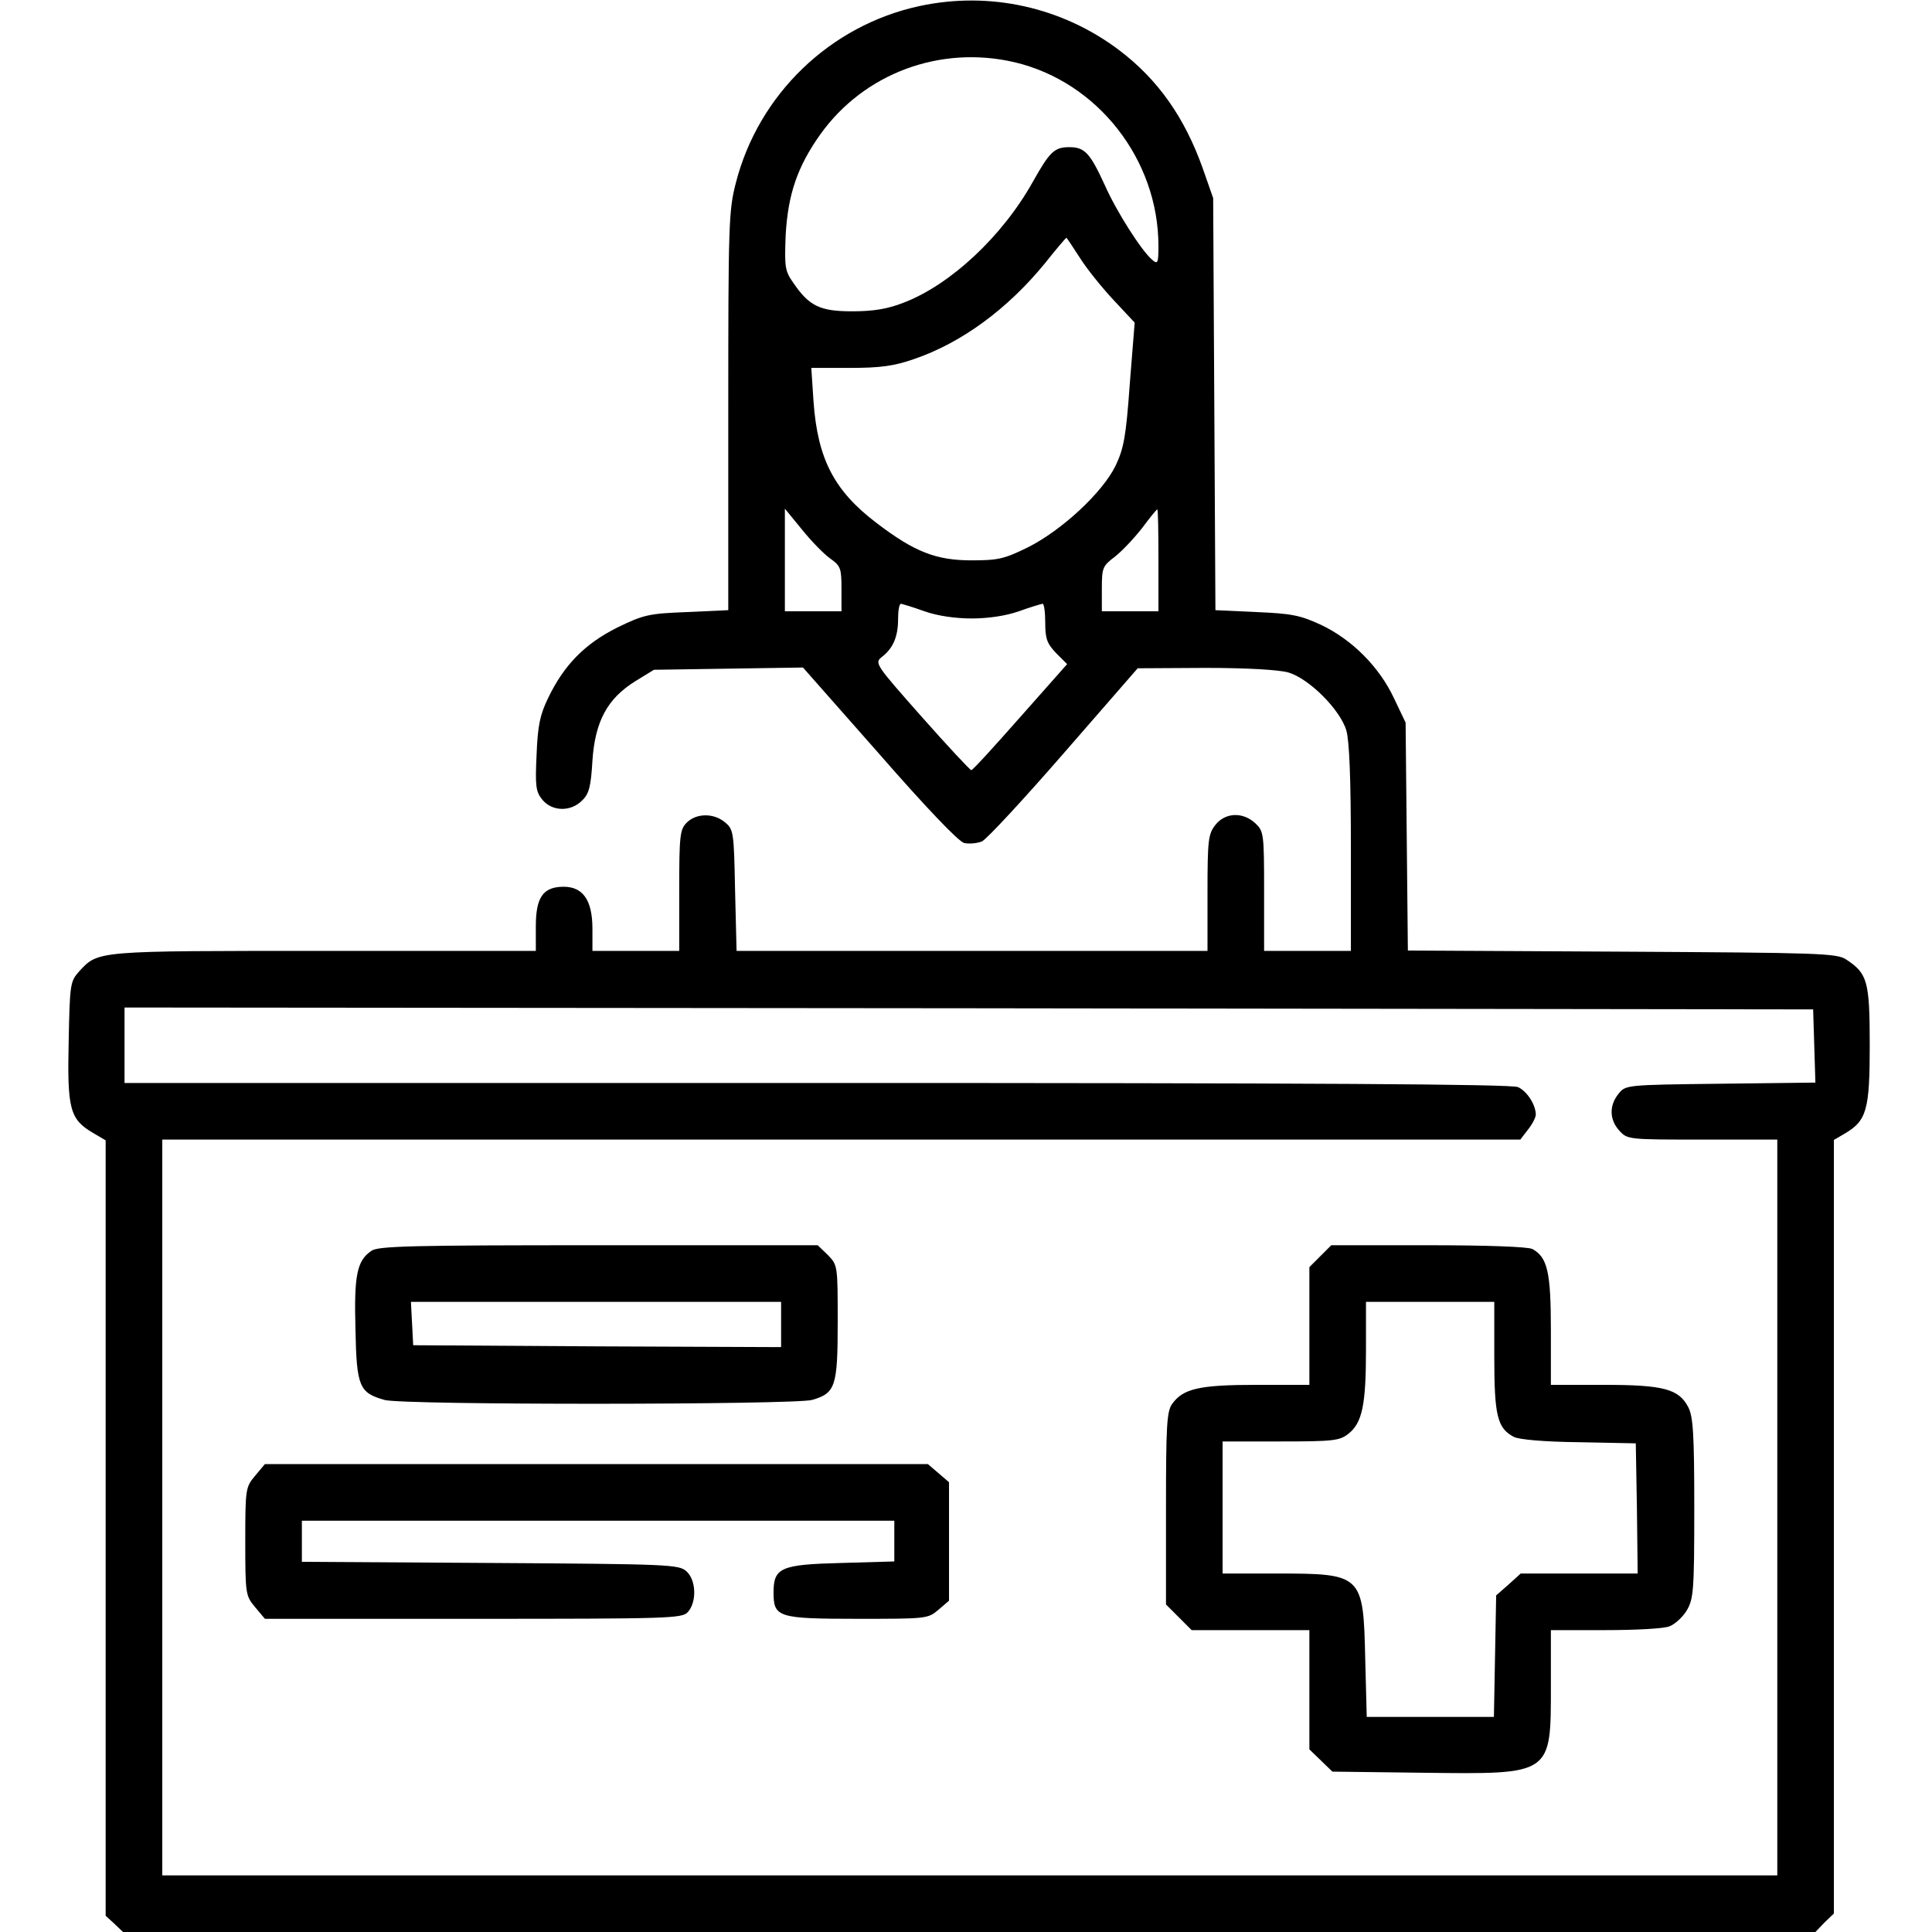 <?xml version="1.0" standalone="no"?>
<!DOCTYPE svg PUBLIC "-//W3C//DTD SVG 20010904//EN"
 "http://www.w3.org/TR/2001/REC-SVG-20010904/DTD/svg10.dtd">
<svg version="1.0" xmlns="http://www.w3.org/2000/svg"
 width="512pt" height="512pt" viewBox="0 0 512 512"
 preserveAspectRatio="xMidYMid meet">

<g transform="translate(0,512) scale(0.1,-0.1)"
fill="#000000" stroke="none">
<path d="M2437 5104 c-237 -51 -427 -234 -487 -469 -19 -73 -20 -111 -20 -605
l0 -527 -109 -5 c-102 -4 -115 -7 -185 -41 -86 -43 -141 -99 -183 -186 -22
-45 -28 -74 -31 -151 -4 -83 -2 -98 15 -119 26 -32 76 -33 106 -2 18 17 23 37
27 105 7 105 40 165 114 211 l49 30 198 3 197 3 202 -229 c124 -142 210 -232
225 -236 13 -3 34 -1 47 4 13 6 111 112 218 235 l195 224 179 1 c112 0 194 -5
220 -12 55 -16 138 -99 154 -154 8 -28 12 -129 12 -313 l0 -271 -115 0 -115 0
0 158 c0 153 -1 159 -23 180 -33 31 -80 29 -106 -4 -19 -24 -21 -40 -21 -180
l0 -154 -624 0 -624 0 -4 161 c-3 155 -4 161 -27 180 -30 25 -76 24 -101 -1
-18 -18 -20 -33 -20 -180 l0 -160 -115 0 -115 0 0 59 c0 75 -25 111 -76 111
-55 0 -74 -28 -74 -105 l0 -65 -560 0 c-607 0 -599 1 -650 -54 -24 -27 -25
-33 -28 -186 -4 -179 3 -206 64 -242 l34 -20 0 -1027 0 -1028 23 -21 23 -22
2243 0 2242 0 24 25 25 24 0 1025 0 1025 29 17 c58 34 66 63 66 234 0 170 -6
190 -62 227 -25 17 -72 18 -594 21 l-568 3 -3 302 -3 302 -31 65 c-39 83 -111
155 -193 194 -56 26 -79 30 -172 34 l-108 5 -3 546 -3 546 -28 80 c-48 134
-118 234 -221 312 -151 114 -343 157 -529 117z m252 -149 c220 -52 381 -258
381 -487 0 -45 -2 -49 -16 -37 -28 23 -95 128 -126 198 -39 85 -53 101 -94
101 -40 0 -52 -12 -97 -92 -81 -145 -219 -273 -342 -320 -43 -17 -81 -23 -137
-23 -85 0 -114 14 -156 76 -22 31 -23 42 -20 124 6 110 31 183 92 269 116 162
318 237 515 191z m172 -517 c18 -29 59 -80 90 -113 l56 -60 -13 -163 c-10
-140 -16 -171 -38 -217 -35 -71 -142 -170 -231 -215 -63 -31 -79 -35 -150 -35
-94 0 -151 22 -252 99 -112 85 -156 169 -167 321 l-6 90 102 0 c81 0 117 5
169 23 127 43 249 133 348 254 30 38 56 68 57 68 1 0 17 -24 35 -52z m-661
-798 c28 -20 30 -26 30 -81 l0 -59 -75 0 -75 0 0 136 0 136 45 -55 c25 -31 58
-65 75 -77z m870 -5 l0 -135 -75 0 -75 0 0 59 c0 57 2 61 35 86 19 15 51 49
72 76 20 27 38 49 40 49 2 0 3 -61 3 -135z m-620 -135 c34 -12 81 -19 125 -19
44 0 91 7 125 19 30 11 58 19 63 20 4 0 7 -23 7 -51 0 -42 5 -55 29 -80 l29
-29 -124 -140 c-68 -77 -126 -141 -130 -141 -3 0 -62 63 -131 141 -123 139
-126 143 -106 159 30 23 43 54 43 100 0 23 3 41 8 41 4 -1 32 -9 62 -20z
m2358 -1152 l3 -97 -252 -3 c-250 -3 -251 -3 -270 -27 -25 -31 -24 -69 3 -98
21 -23 25 -23 220 -23 l198 0 0 -975 0 -975 -2140 0 -2140 0 0 975 0 975 1799
0 1800 0 20 26 c12 15 21 33 21 40 0 26 -23 62 -47 73 -17 8 -535 11 -1858 11
l-1835 0 0 100 0 100 2238 -2 2237 -3 3 -97z"/>
<path d="M984 1805 c-38 -26 -46 -64 -42 -208 3 -152 10 -168 77 -187 49 -14
1084 -13 1133 0 62 18 68 35 68 206 0 150 0 151 -26 178 l-27 26 -581 0 c-494
0 -585 -2 -602 -15z m1086 -195 l0 -60 -487 2 -488 3 -3 58 -3 57 491 0 490 0
0 -60z"/>
<path d="M3499 1791 l-29 -29 0 -156 0 -156 -140 0 c-152 0 -195 -10 -224 -51
-14 -20 -16 -59 -16 -277 l0 -254 34 -34 34 -34 156 0 156 0 0 -158 0 -158 31
-30 30 -29 242 -3 c341 -4 337 -7 337 231 l0 147 144 0 c80 0 156 4 170 10 14
5 35 24 46 42 18 31 20 51 20 271 0 197 -3 243 -16 268 -25 48 -65 59 -224 59
l-140 0 0 145 c0 154 -9 193 -49 215 -12 6 -119 10 -276 10 l-257 0 -29 -29z
m461 -266 c0 -157 8 -190 52 -213 14 -7 80 -13 173 -14 l150 -3 3 -172 2 -173
-155 0 -155 0 -32 -29 -33 -29 -3 -161 -3 -161 -169 0 -168 0 -4 153 c-5 224
-7 227 -234 227 l-144 0 0 175 0 175 154 0 c139 0 156 2 179 20 37 29 47 76
47 223 l0 127 170 0 170 0 0 -145z"/>
<path d="M676 1209 c-25 -30 -26 -34 -26 -174 0 -140 1 -144 26 -174 l26 -31
552 0 c523 0 554 1 569 18 24 27 22 85 -4 108 -20 18 -46 19 -520 22 l-499 3
0 54 0 55 785 0 785 0 0 -54 0 -54 -139 -4 c-161 -4 -181 -12 -181 -78 0 -66
11 -70 223 -70 182 0 186 0 214 24 l28 24 0 157 0 157 -28 24 -28 24 -879 0
-878 0 -26 -31z"/>
</g>
</svg>
